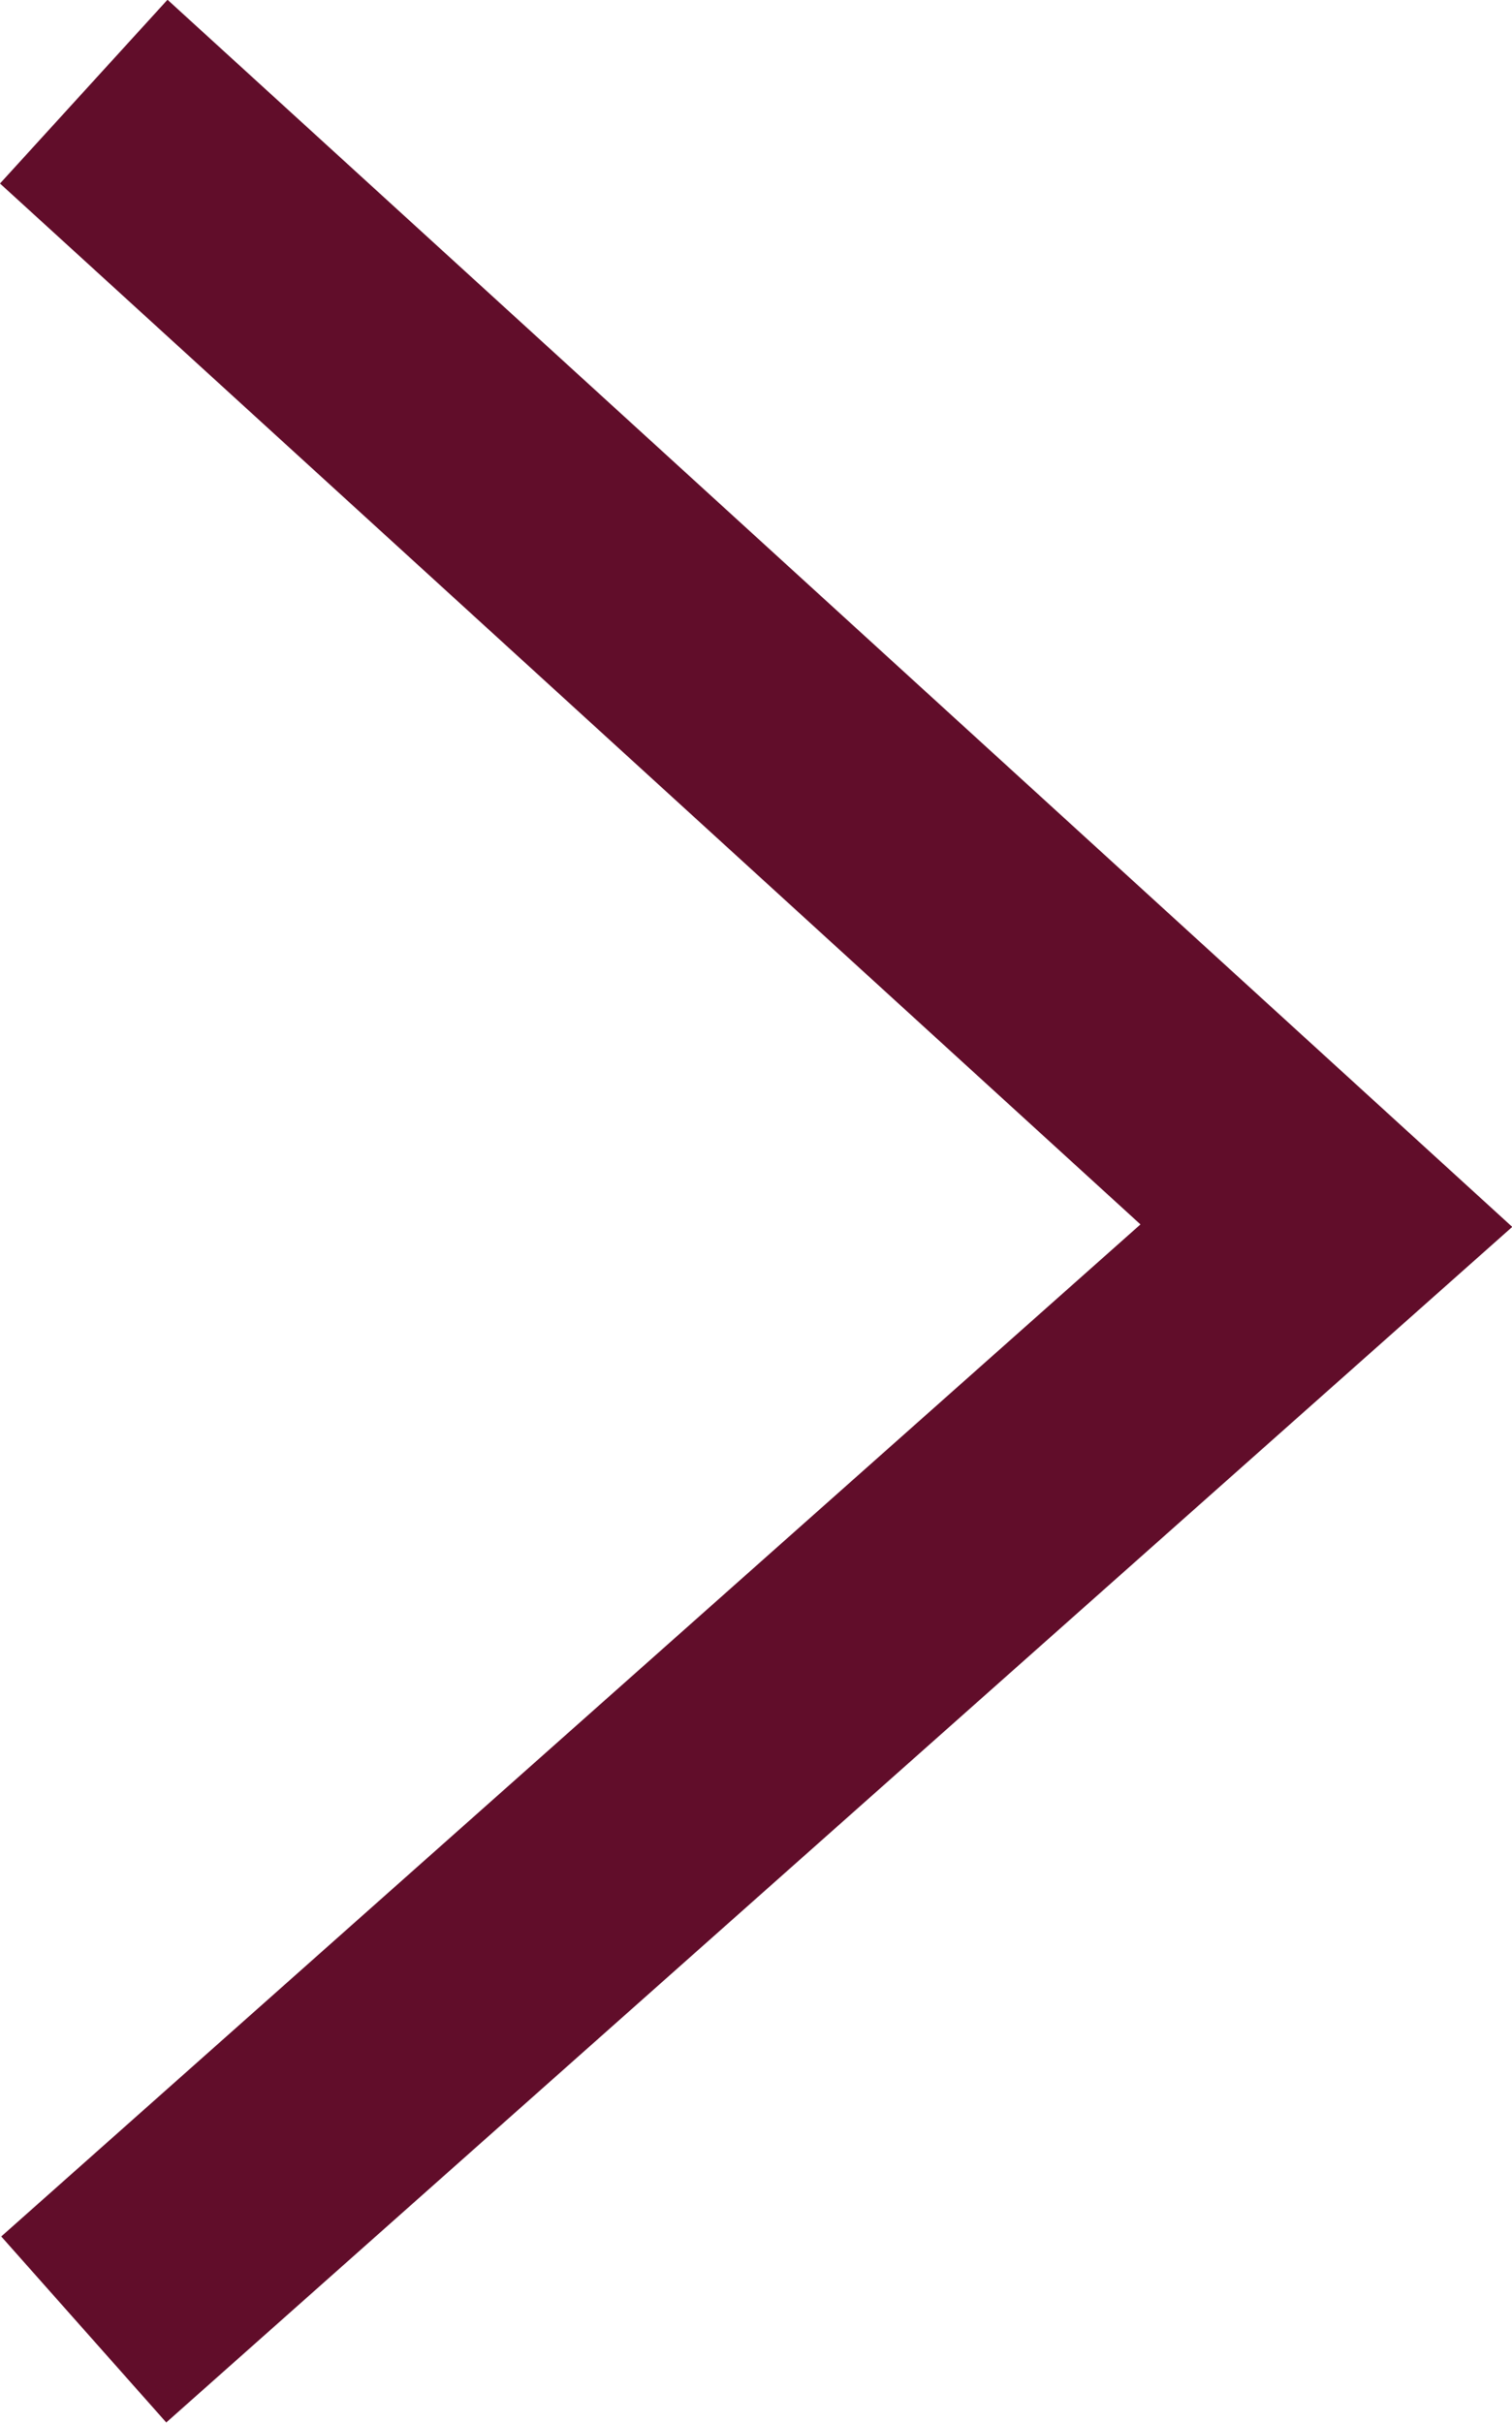 <svg xmlns="http://www.w3.org/2000/svg" width="6.084" height="9.743" viewBox="0 0 6.084 9.743">
  <path id="パス_26" data-name="パス 26" d="M1099.369,7036.817l-.739-.674,4.935-5.411,4.808,5.416-.748.664-4.07-4.584Z" transform="translate(7036.817 -1098.631) rotate(90)" fill="#610d2a"/>
</svg>

